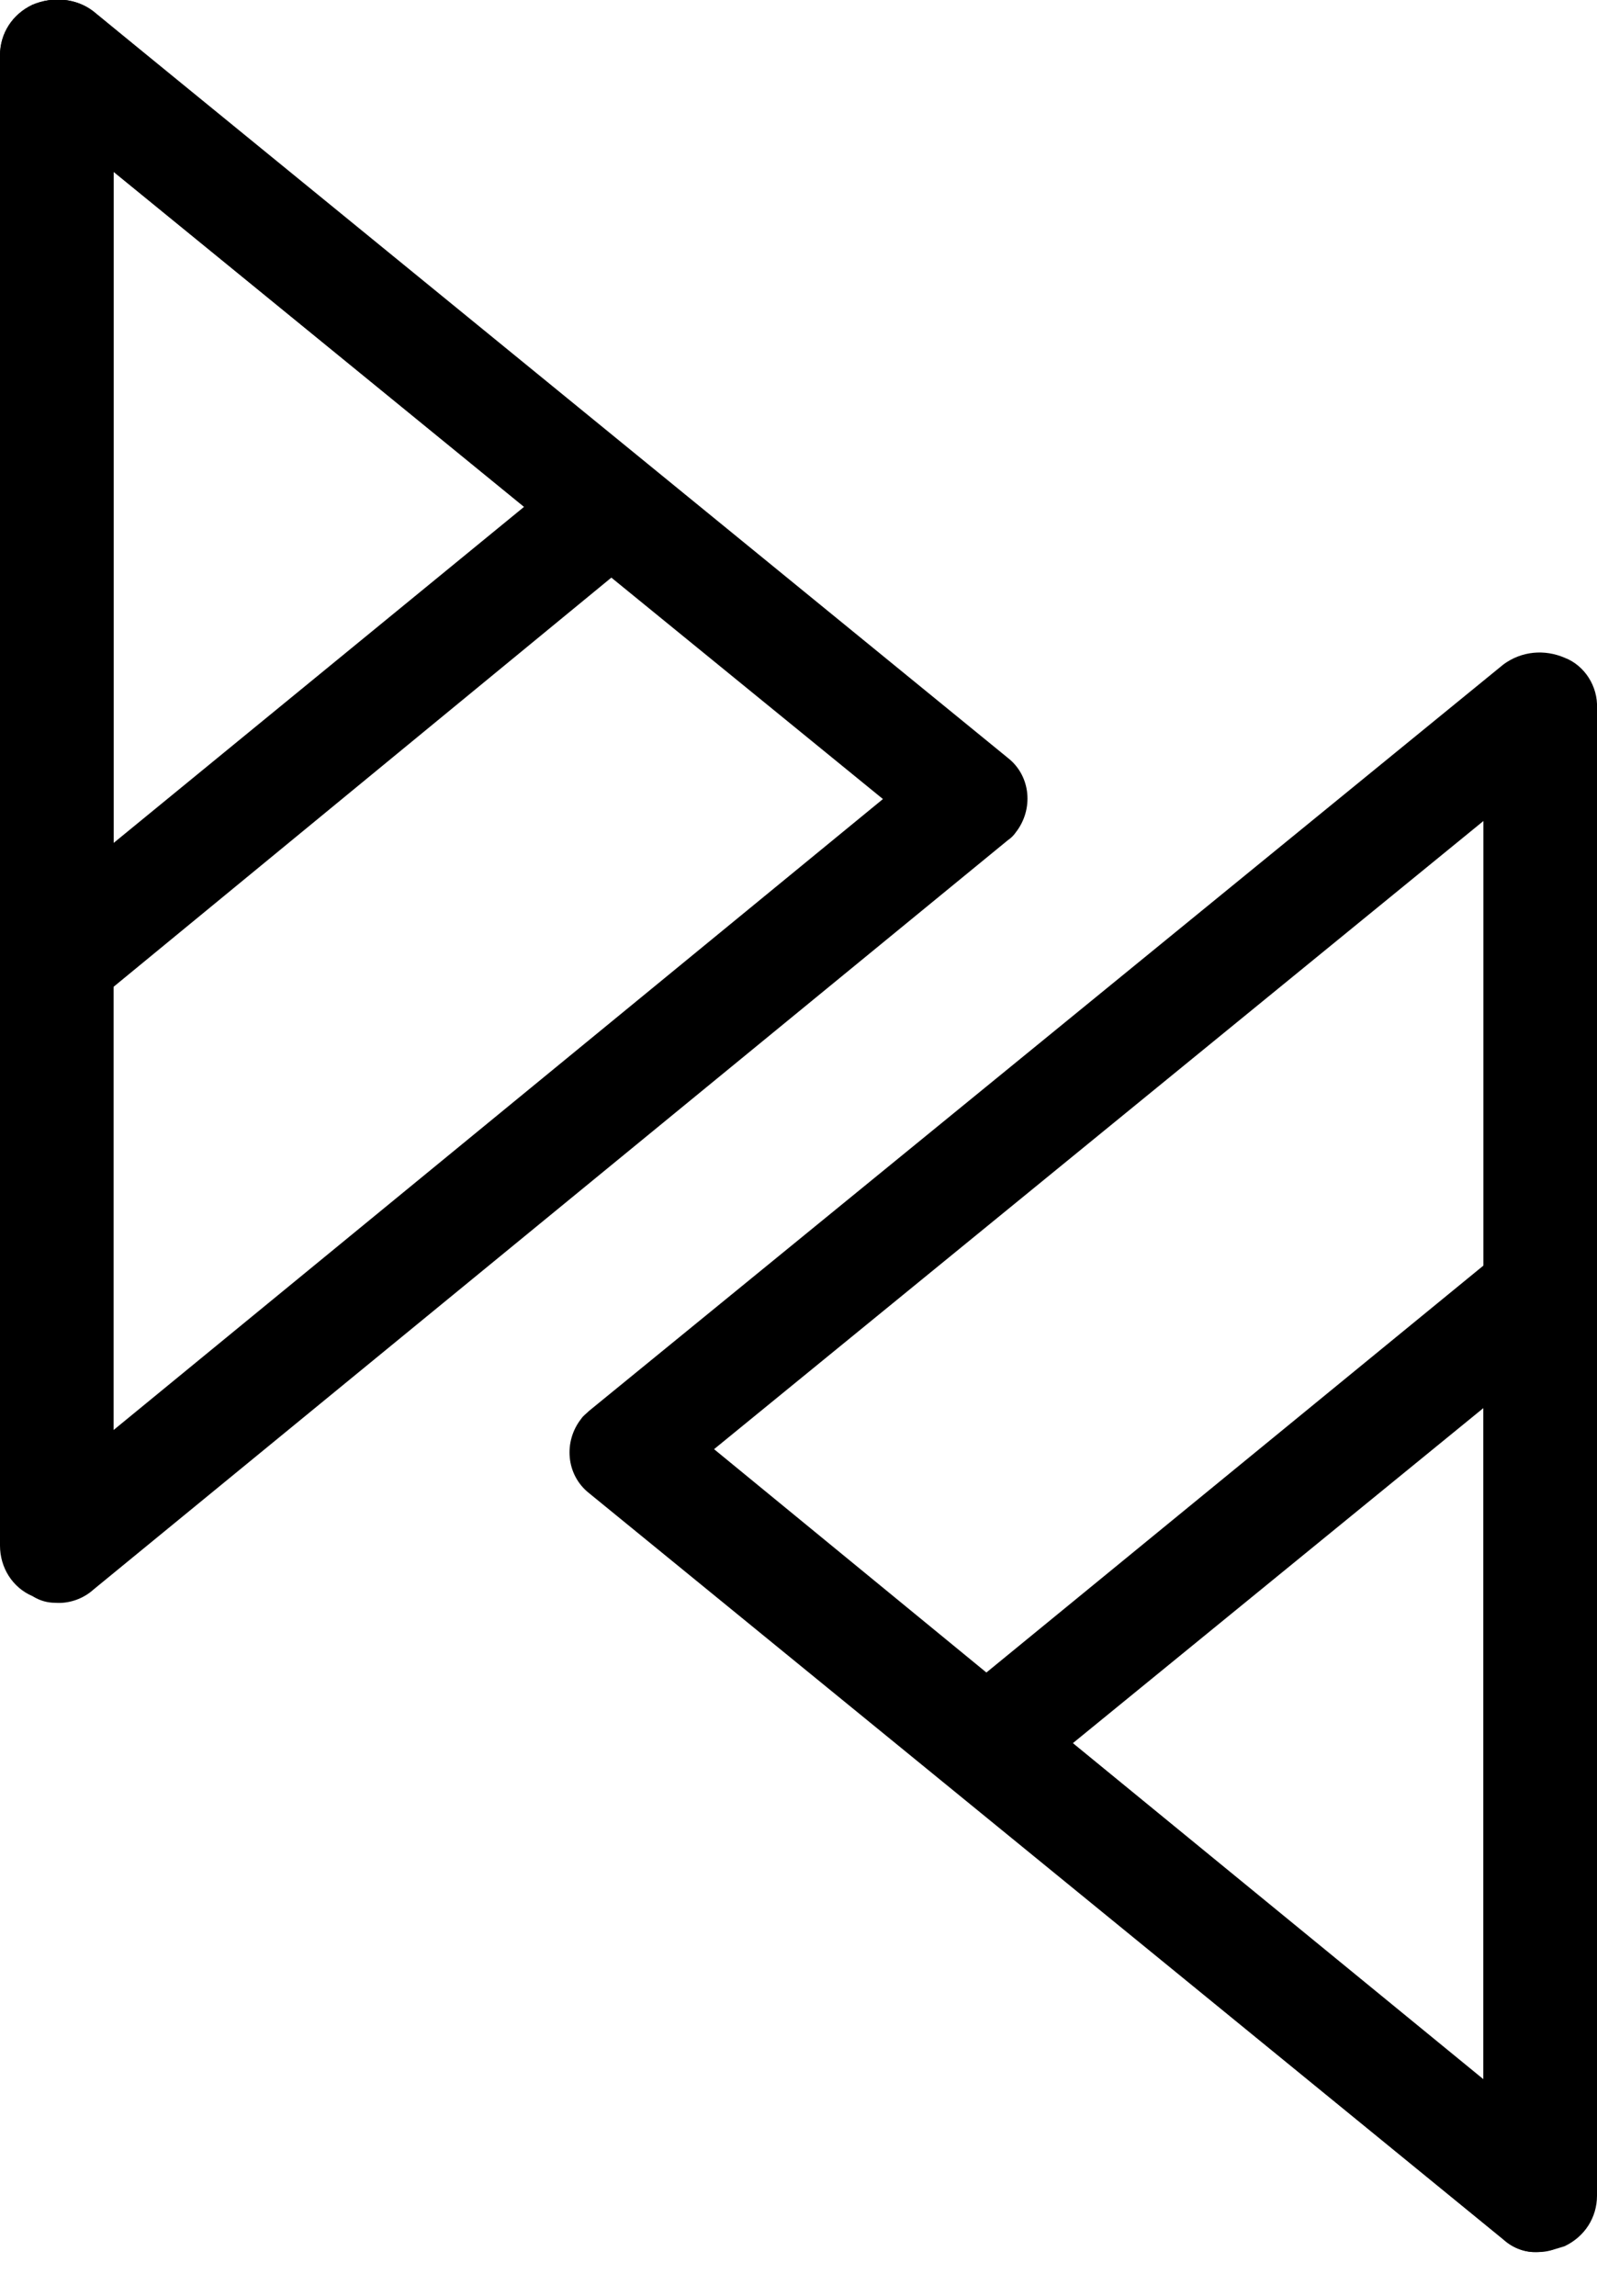 <?xml version="1.0" encoding="UTF-8"?> <svg xmlns="http://www.w3.org/2000/svg" width="16" height="23" viewBox="0 0 16 23" fill="none"><g clip-path="url(#clip0)"><path d="M15.417 22.561C15.283 22.57 15.158 22.522 15.063 22.436L5.901 14.958C5.671 14.776 5.643 14.441 5.824 14.212C5.843 14.183 5.872 14.164 5.901 14.135L15.063 6.656C15.245 6.522 15.474 6.503 15.675 6.589C15.876 6.666 16.01 6.876 16 7.096V21.996C16 22.216 15.876 22.408 15.675 22.503C15.589 22.532 15.503 22.551 15.417 22.561ZM7.154 14.518L14.862 20.839V8.225L7.154 14.518Z" fill="black"></path><path d="M15.417 22.561C15.283 22.57 15.158 22.522 15.063 22.436L9.497 17.884C9.267 17.702 9.238 17.368 9.42 17.148C9.439 17.119 9.468 17.09 9.497 17.071L15.034 12.538C15.216 12.404 15.445 12.385 15.646 12.471C15.847 12.547 15.981 12.758 15.971 12.978V21.996C15.971 22.216 15.847 22.408 15.646 22.503C15.57 22.541 15.493 22.561 15.417 22.561ZM10.749 17.463L14.862 20.83V14.106L10.749 17.463Z" fill="black"></path><path d="M0.555 16.057C0.478 16.057 0.402 16.038 0.325 15.99C0.124 15.904 0 15.704 0 15.484V0.555C0 0.335 0.124 0.143 0.325 0.048C0.526 -0.038 0.765 -0.019 0.937 0.115L10.099 7.594C10.329 7.775 10.357 8.11 10.176 8.34C10.157 8.368 10.128 8.397 10.099 8.416L0.937 15.924C0.832 16.019 0.689 16.067 0.555 16.057ZM1.138 1.721V14.326L8.846 8.005L1.138 1.721Z" fill="black"></path><path d="M0.555 10.176C0.478 10.176 0.402 10.157 0.325 10.109C0.124 10.023 0 9.822 0 9.602V0.555C0 0.335 0.124 0.143 0.325 0.048C0.526 -0.038 0.765 -0.019 0.937 0.115L6.475 4.677C6.704 4.858 6.733 5.193 6.551 5.423C6.532 5.451 6.503 5.47 6.475 5.499L0.937 10.051C0.832 10.137 0.689 10.185 0.555 10.176ZM1.138 1.721V8.445L5.25 5.078L1.138 1.721Z" fill="black"></path></g><defs><clipPath id="clip0"><rect width="16" height="22.561" fill="white"></rect></clipPath></defs></svg> 